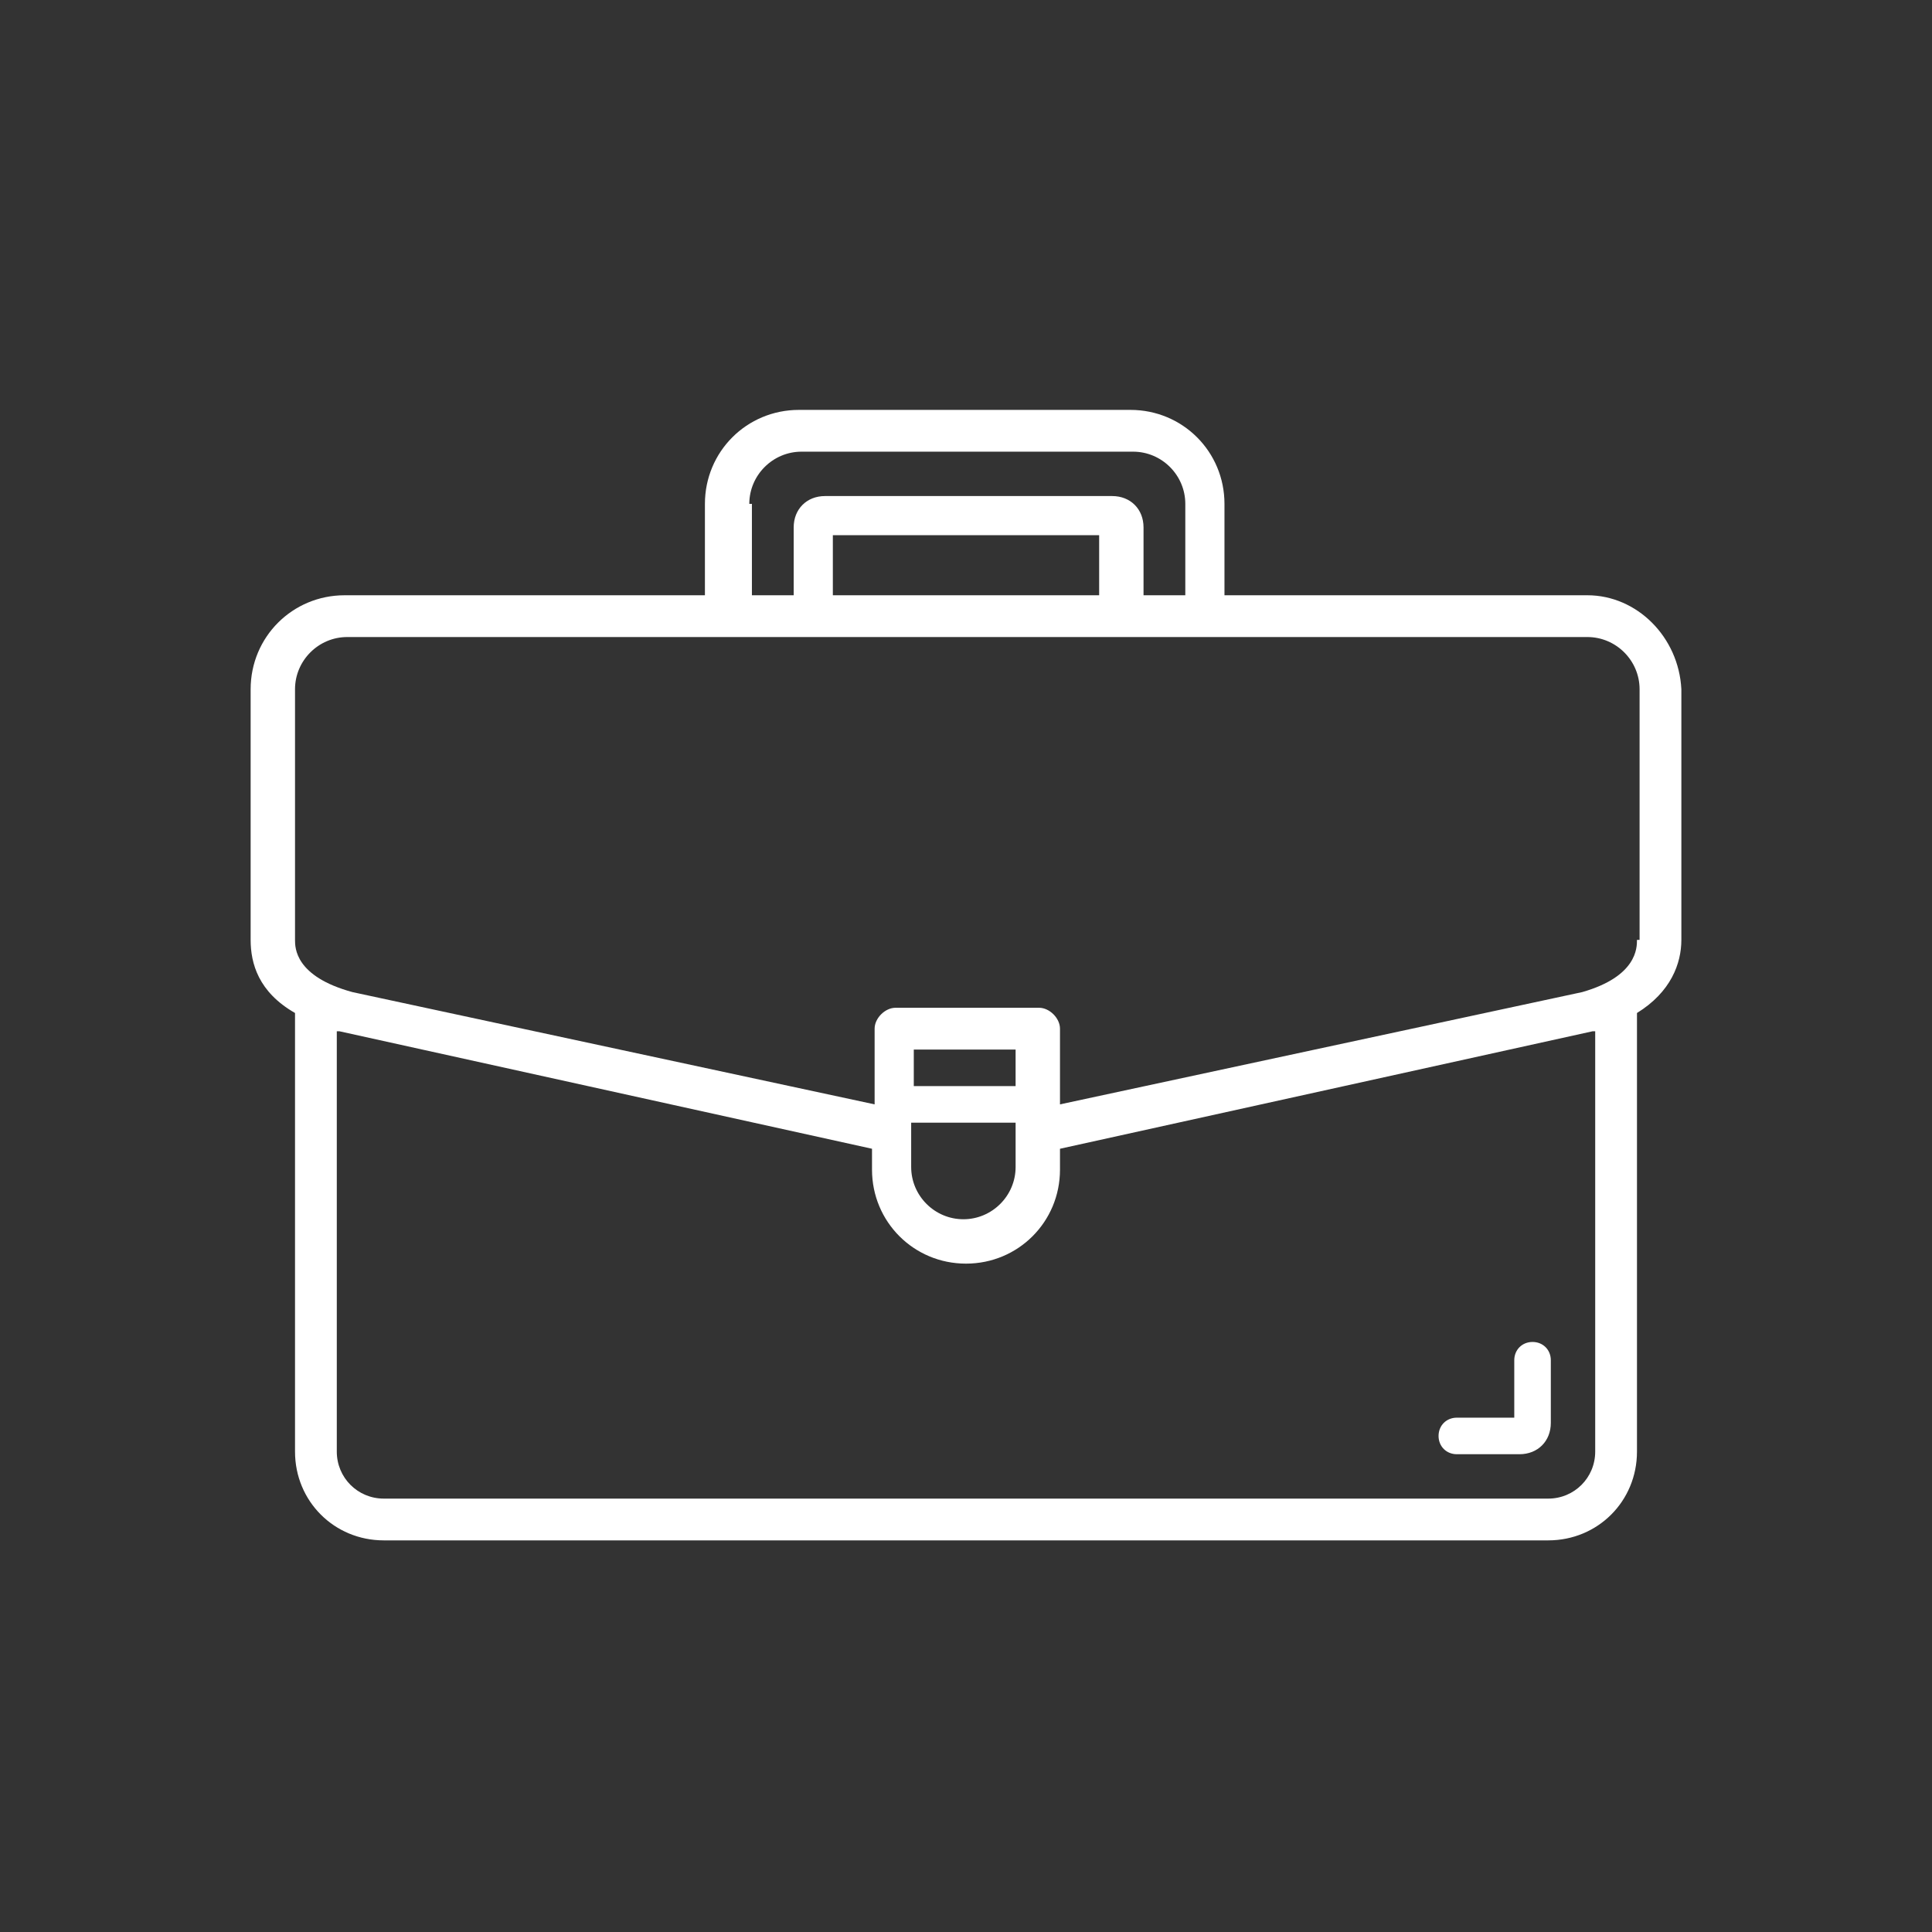 <?xml version="1.0" encoding="utf-8"?>
<!-- Generator: Adobe Illustrator 26.0.2, SVG Export Plug-In . SVG Version: 6.00 Build 0)  -->
<svg version="1.1" id="Layer_1" xmlns="http://www.w3.org/2000/svg" xmlns:xlink="http://www.w3.org/1999/xlink" x="0px" y="0px"
	 viewBox="0 0 74 74" style="enable-background:new 0 0 74 74;" xml:space="preserve">
<rect x="0" y="0" width="74" height="74" fill="#333333" stroke="none"/>
<style type="text/css">
	.st0{fill:#FFFFFF;}
</style>
<g>
	<path class="st0" d="M60.8,22.8H46.9v-3.5c0-2-1.6-3.6-3.6-3.6H30.6c-2,0-3.6,1.6-3.6,3.6v3.5H13.2c-2,0-3.6,1.6-3.6,3.6V36
		c0,0.9,0.3,2,1.7,2.8v16.8c0,1.9,1.5,3.4,3.4,3.4h44.6c1.9,0,3.4-1.5,3.4-3.4V38.8c1.3-0.8,1.7-1.9,1.7-2.8v-9.6
		C64.3,24.4,62.7,22.8,60.8,22.8z M28.7,19.3c0-1.1,0.9-2,2-2h12.7c1.1,0,2,0.9,2,2v3.5h-1.6v-2.6c0-0.7-0.5-1.2-1.2-1.2h-11
		c-0.7,0-1.2,0.5-1.2,1.2v2.6h-1.6V19.3z M42.1,22.8H31.9v-2.3h10.2V22.8z M61.1,55.6c0,1-0.8,1.8-1.8,1.8H14.7
		c-1,0-1.8-0.8-1.8-1.8V39.5c0,0,0.1,0,0.1,0L33.4,44v0.8c0,2,1.6,3.6,3.6,3.6c2,0,3.6-1.6,3.6-3.6V44L61,39.5c0,0,0.1,0,0.1,0V55.6
		z M35,43h3.9v1.7c0,1.1-0.9,2-2,2c-1.1,0-2-0.9-2-2V43z M38.9,41.6H35v-1.4h3.9V41.6z M62.7,36c0,0.3,0,1.4-2.1,2l-20,4.3v-2.9
		c0-0.4-0.4-0.8-0.8-0.8h-5.5c-0.4,0-0.8,0.4-0.8,0.8v2.9l-20-4.3c-2.2-0.6-2.2-1.7-2.2-2v-9.6c0-1.1,0.9-2,2-2h47.5
		c1.1,0,2,0.9,2,2V36z"/>
	<path class="st0" d="M58.7,51.4c-0.4,0-0.7,0.3-0.7,0.7v2.2h-2.2c-0.4,0-0.7,0.3-0.7,0.7c0,0.4,0.3,0.7,0.7,0.7h2.4
		c0.7,0,1.2-0.5,1.2-1.2v-2.4C59.4,51.7,59.1,51.4,58.7,51.4z"/>
</g>
</svg>
